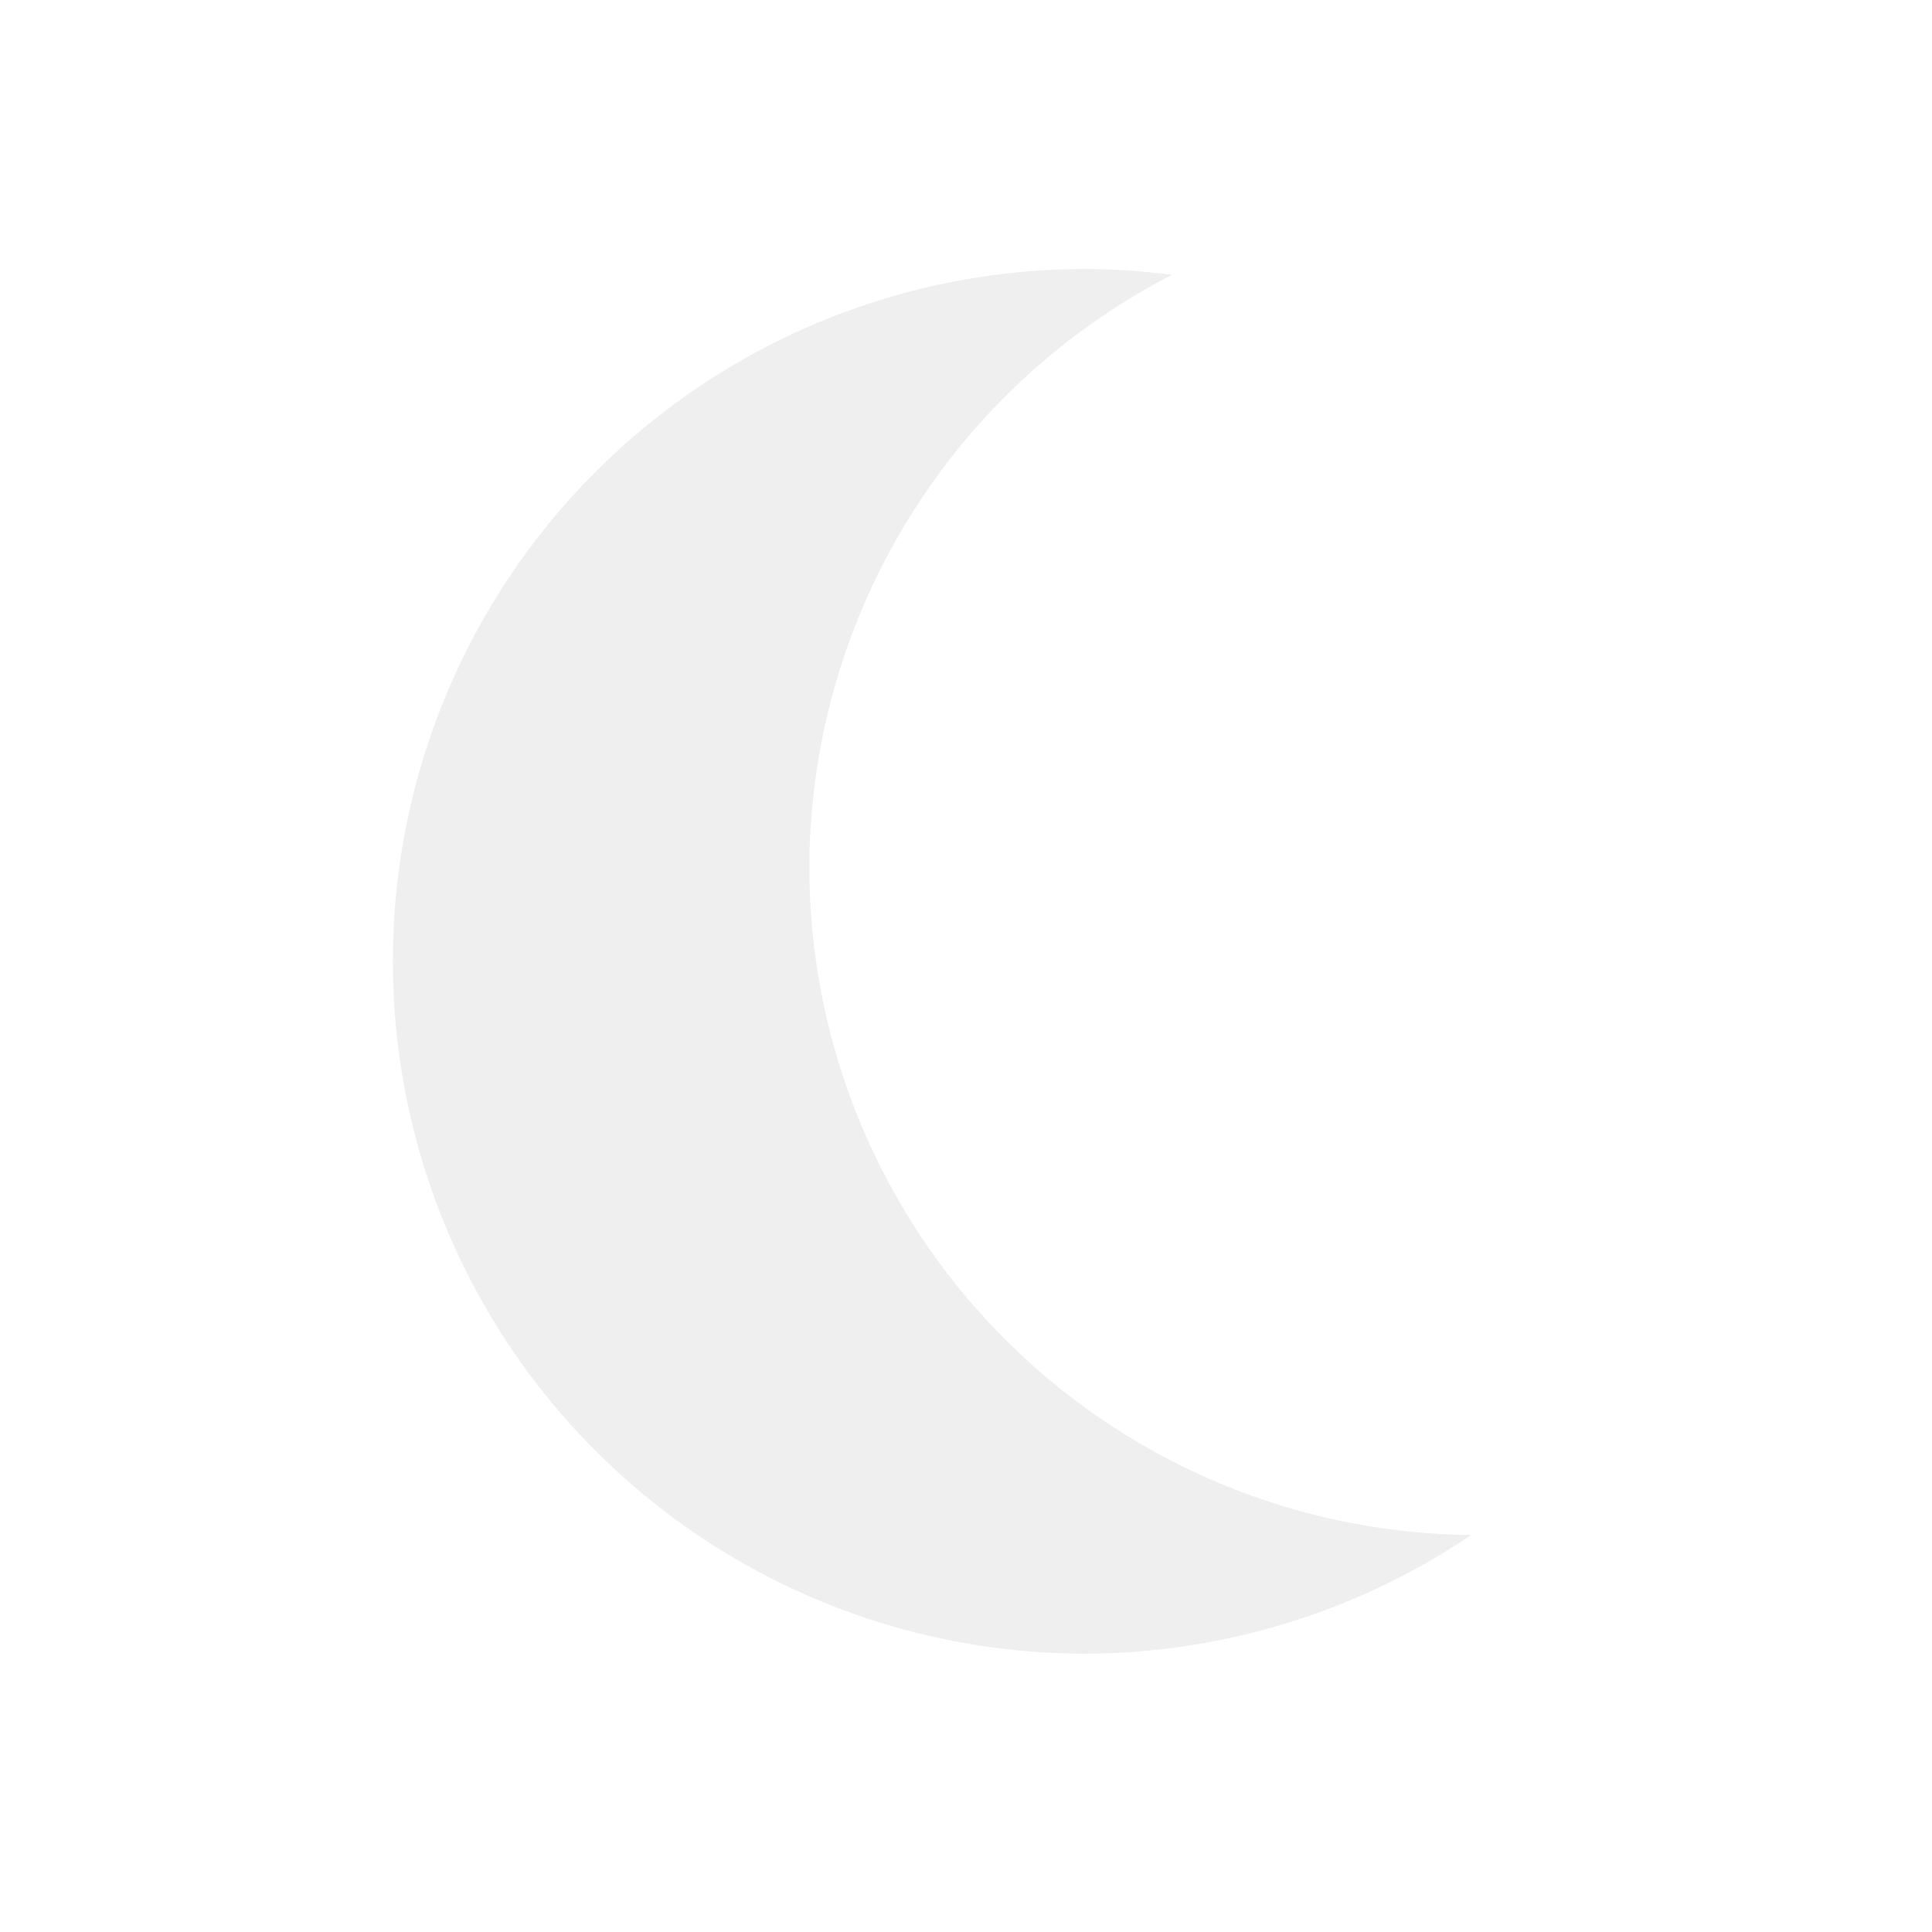 <svg
width="12px"
height="12px"
viewBox="-2 -1 12 12"
onclick="switchTheme()"
cursor="pointer"
   class = "Moon"
   version="1.1"
   id="svg1"
   xml:space="preserve"
   sodipodi:docname="ThemeDark.svg"
   inkscape:version="1.3.2 (091e20e, 2023-11-25, custom)"
   xmlns:inkscape="http://www.inkscape.org/namespaces/inkscape"
   xmlns:sodipodi="http://sodipodi.sourceforge.net/DTD/sodipodi-0.dtd"
   xmlns="http://www.w3.org/2000/svg"
   xmlns:svg="http://www.w3.org/2000/svg"><sodipodi:namedview
     id="namedview1"
     pagecolor="#ffffff"
     bordercolor="#000000"
     borderopacity="0.25"
     inkscape:showpageshadow="2"
     inkscape:pageopacity="0.0"
     inkscape:pagecheckerboard="0"
     inkscape:deskcolor="#d1d1d1"
     inkscape:document-units="mm"
     inkscape:zoom="2.8284271"
     inkscape:cx="94.045203"
     inkscape:cy="-60.280854"
     inkscape:window-width="2560"
     inkscape:window-height="1377"
     inkscape:window-x="1912"
     inkscape:window-y="-8"
     inkscape:window-maximized="1"
     inkscape:current-layer="g96" /><defs
     id="defs1"><inkscape:path-effect
       effect="bspline"
       id="path-effect5"
       is_visible="true"
       lpeversion="1.3"
       weight="33.333"
       steps="2"
       helper_size="0"
       apply_no_weight="true"
       apply_with_weight="true"
       only_selected="false"
       uniform="false" /><filter
       style="color-interpolation-filters:sRGB"
       inkscape:label="Drop Shadow"
       id="filter39"
       x="-0.047"
       y="-0.047"
       width="1.118"
       height="1.118"><feFlood
         result="flood"
         in="SourceGraphic"
         flood-opacity="0.498"
         flood-color="rgb(0,0,0)"
         id="feFlood38" /><feGaussianBlur
         result="blur"
         in="SourceGraphic"
         stdDeviation="0.4"
         id="feGaussianBlur38" /><feOffset
         result="offset"
         in="blur"
         dx="0.5"
         dy="0.5"
         id="feOffset38" /><feComposite
         result="comp1"
         operator="in"
         in="flood"
         in2="offset"
         id="feComposite38" /><feComposite
         result="comp2"
         operator="over"
         in="SourceGraphic"
         in2="comp1"
         id="feComposite39" /></filter><filter
       inkscape:menu-tooltip="In and out glow with a possible offset and colorizable flood"
       inkscape:menu="Shadows and Glows"
       inkscape:label="Cutout Glow"
       style="color-interpolation-filters:sRGB"
       id="filter42"
       x="-0.1"
       y="-0.207"
       width="1.252"
       height="1.522"><feOffset
         dy="2.5"
         dx="2.5"
         id="feOffset42"
         preserveAlpha="true" /><feGaussianBlur
         stdDeviation="2"
         result="blur"
         id="feGaussianBlur42" /><feFlood
         flood-color="rgb(54,54,54)"
         flood-opacity="0.3"
         result="flood"
         id="feFlood42" /><feComposite
         in="flood"
         in2="SourceGraphic"
         operator="in"
         result="composite"
         id="feComposite42" /><feBlend
         in="blur"
         in2="composite"
         mode="luminosity"
         id="feBlend42" /></filter><filter
       inkscape:menu-tooltip="In and out glow with a possible offset and colorizable flood"
       inkscape:menu="Shadows and Glows"
       inkscape:label="Cutout Glow"
       style="color-interpolation-filters:sRGB"
       id="filter42-5"
       x="-0.1"
       y="-0.207"
       width="1.252"
       height="1.522"><feOffset
         dy="2.5"
         dx="2.5"
         id="feOffset42-9"
         preserveAlpha="true" /><feGaussianBlur
         stdDeviation="2"
         result="blur"
         id="feGaussianBlur42-3" /><feFlood
         flood-color="rgb(54,54,54)"
         flood-opacity="0.3"
         result="flood"
         id="feFlood42-5" /><feComposite
         in="flood"
         in2="SourceGraphic"
         operator="in"
         result="composite"
         id="feComposite42-9" /><feBlend
         in="blur"
         in2="composite"
         mode="luminosity"
         id="feBlend42-1" /></filter><filter
       style="color-interpolation-filters:sRGB"
       inkscape:label="Drop Shadow"
       id="filter39-0"
       x="-0.02"
       y="-0.041"
       width="1.05"
       height="1.104"><feFlood
         result="flood"
         in="SourceGraphic"
         flood-opacity="0.498"
         flood-color="rgb(0,0,0)"
         id="feFlood38-8" /><feGaussianBlur
         result="blur"
         in="SourceGraphic"
         stdDeviation="0.4"
         id="feGaussianBlur38-6" /><feOffset
         result="offset"
         in="blur"
         dx="0.5"
         dy="0.5"
         id="feOffset38-0" /><feComposite
         result="comp1"
         operator="in"
         in="flood"
         in2="offset"
         id="feComposite38-5" /><feComposite
         result="comp2"
         operator="over"
         in="SourceGraphic"
         in2="comp1"
         id="feComposite39-2" /></filter><filter
       inkscape:menu-tooltip="In and out glow with a possible offset and colorizable flood"
       inkscape:menu="Shadows and Glows"
       inkscape:label="Cutout Glow"
       style="color-interpolation-filters:sRGB"
       id="filter49"
       x="-0.15"
       y="-0.31"
       width="1.352"
       height="1.728"><feOffset
         dy="2.5"
         dx="2.5"
         id="feOffset49" /><feGaussianBlur
         stdDeviation="3"
         result="blur"
         id="feGaussianBlur49" /><feFlood
         flood-color="rgb(0,0,0)"
         flood-opacity="0.2"
         result="flood"
         id="feFlood49" /><feComposite
         in="flood"
         in2="SourceGraphic"
         operator="in"
         result="composite"
         id="feComposite49" /><feBlend
         in="blur"
         in2="composite"
         mode="color"
         id="feBlend49" /></filter><filter
       inkscape:menu-tooltip="In and out glow with a possible offset and colorizable flood"
       inkscape:menu="Shadows and Glows"
       inkscape:label="Cutout Glow"
       style="color-interpolation-filters:sRGB"
       id="filter50"
       x="-0.15"
       y="-0.31"
       width="1.362"
       height="1.75"><feOffset
         dy="3"
         dx="3"
         id="feOffset50" /><feGaussianBlur
         stdDeviation="3"
         result="blur"
         id="feGaussianBlur50" /><feFlood
         flood-color="rgb(0,0,0)"
         flood-opacity="1"
         result="flood"
         id="feFlood50" /><feComposite
         in="flood"
         in2="SourceGraphic"
         operator="in"
         result="composite"
         id="feComposite50" /><feBlend
         in="blur"
         in2="composite"
         mode="normal"
         id="feBlend50" /></filter><filter
       style="color-interpolation-filters:sRGB"
       inkscape:label="Drop Shadow"
       id="filter52"
       x="-0.047"
       y="-0.047"
       width="1.128"
       height="1.128"><feFlood
         result="flood"
         in="SourceGraphic"
         flood-opacity="0.498"
         flood-color="rgb(0,0,0)"
         id="feFlood51" /><feGaussianBlur
         result="blur"
         in="SourceGraphic"
         stdDeviation="0.4"
         id="feGaussianBlur51" /><feOffset
         result="offset"
         in="blur"
         dx="0.7"
         dy="0.7"
         id="feOffset51" /><feComposite
         result="comp1"
         operator="in"
         in="flood"
         in2="offset"
         id="feComposite51" /><feComposite
         result="comp2"
         operator="over"
         in="SourceGraphic"
         in2="comp1"
         id="feComposite52" /></filter><filter
       inkscape:menu-tooltip="In and out glow with a possible offset and colorizable flood"
       inkscape:menu="Shadows and Glows"
       inkscape:label="Cutout Glow"
       style="color-interpolation-filters:sRGB"
       id="filter60"
       x="-0.1"
       y="-0.207"
       width="1.221"
       height="1.457"><feOffset
         dy="1"
         dx="1"
         id="feOffset60" /><feGaussianBlur
         stdDeviation="2"
         result="blur"
         id="feGaussianBlur60" /><feFlood
         flood-color="rgb(0,0,0)"
         flood-opacity="1"
         result="flood"
         id="feFlood60" /><feComposite
         in="flood"
         in2="SourceGraphic"
         operator="in"
         result="composite"
         id="feComposite60" /><feBlend
         in="blur"
         in2="composite"
         mode="lighten"
         id="feBlend60" /></filter><filter
       style="color-interpolation-filters:sRGB"
       inkscape:label="Drop Shadow"
       id="filter74"
       x="-0.069"
       y="-0.063"
       width="1.194"
       height="1.179"><feFlood
         result="flood"
         in="SourceGraphic"
         flood-opacity="0.498"
         flood-color="rgb(0,0,0)"
         id="feFlood73" /><feGaussianBlur
         result="blur"
         in="SourceGraphic"
         stdDeviation="0.1"
         id="feGaussianBlur73" /><feOffset
         result="offset"
         in="blur"
         dx="0.2"
         dy="0.2"
         id="feOffset73" /><feComposite
         result="comp1"
         operator="in"
         in="flood"
         in2="offset"
         id="feComposite73" /><feComposite
         result="comp2"
         operator="over"
         in="SourceGraphic"
         in2="comp1"
         id="feComposite74" /></filter><filter
       style="color-interpolation-filters:sRGB"
       inkscape:label="Drop Shadow"
       id="filter76"
       x="-0.036"
       y="-0.028"
       width="1.102"
       height="1.079"><feFlood
         result="flood"
         in="SourceGraphic"
         flood-opacity="0.498"
         flood-color="rgb(0,0,0)"
         id="feFlood74" /><feGaussianBlur
         result="blur"
         in="SourceGraphic"
         stdDeviation="0.1"
         id="feGaussianBlur74" /><feOffset
         result="offset"
         in="blur"
         dx="0.2"
         dy="0.2"
         id="feOffset74" /><feComposite
         result="comp1"
         operator="in"
         in="flood"
         in2="offset"
         id="feComposite75" /><feComposite
         result="comp2"
         operator="over"
         in="SourceGraphic"
         in2="comp1"
         id="feComposite76" /></filter><filter
       style="color-interpolation-filters:sRGB"
       inkscape:label="Drop Shadow"
       id="filter74-4"
       x="-0.069"
       y="-0.063"
       width="1.194"
       height="1.179"><feFlood
         result="flood"
         in="SourceGraphic"
         flood-opacity="0.498"
         flood-color="rgb(0,0,0)"
         id="feFlood73-2" /><feGaussianBlur
         result="blur"
         in="SourceGraphic"
         stdDeviation="0.1"
         id="feGaussianBlur73-7" /><feOffset
         result="offset"
         in="blur"
         dx="0.2"
         dy="0.2"
         id="feOffset73-1" /><feComposite
         result="comp1"
         operator="in"
         in="flood"
         in2="offset"
         id="feComposite73-7" /><feComposite
         result="comp2"
         operator="over"
         in="SourceGraphic"
         in2="comp1"
         id="feComposite74-1" /></filter><filter
       inkscape:menu-tooltip="In and out glow with a possible offset and colorizable flood"
       inkscape:menu="Shadows and Glows"
       inkscape:label="Cutout Glow"
       style="color-interpolation-filters:sRGB"
       id="filter42-9"
       x="-0.1"
       y="-0.207"
       width="1.252"
       height="1.522"><feOffset
         dy="2.5"
         dx="2.5"
         id="feOffset42-6"
         preserveAlpha="true" /><feGaussianBlur
         stdDeviation="2"
         result="blur"
         id="feGaussianBlur42-37" /><feFlood
         flood-color="rgb(54,54,54)"
         flood-opacity="0.3"
         result="flood"
         id="feFlood42-6" /><feComposite
         in="flood"
         in2="SourceGraphic"
         operator="in"
         result="composite"
         id="feComposite42-94" /><feBlend
         in="blur"
         in2="composite"
         mode="luminosity"
         id="feBlend42-6" /></filter><clipPath
       clipPathUnits="userSpaceOnUse"
       id="clipPath76"><path
         id="path76"
         style="display:inline;fill:#efefef;fill-opacity:1;stroke:none;stroke-width:0.05;stroke-linecap:round;stroke-dasharray:none;stroke-opacity:1;paint-order:markers fill stroke"
         d="M 63.695,59.503 A 11.6,11.6 0 0 0 52.095,71.103 11.6,11.6 0 0 0 63.695,82.703 H 88.498 A 11.6,11.6 0 0 0 100.098,71.103 11.6,11.6 0 0 0 88.498,59.503 Z" /></clipPath><clipPath
       clipPathUnits="userSpaceOnUse"
       id="clipPath76-6"><path
         id="path76-0"
         style="display:inline;fill:#efefef;fill-opacity:1;stroke:none;stroke-width:0.05;stroke-linecap:round;stroke-dasharray:none;stroke-opacity:1;paint-order:markers fill stroke"
         d="M 63.695,59.503 A 11.6,11.6 0 0 0 52.095,71.103 11.6,11.6 0 0 0 63.695,82.703 H 88.498 A 11.6,11.6 0 0 0 100.098,71.103 11.6,11.6 0 0 0 88.498,59.503 Z" /></clipPath><filter
       inkscape:menu-tooltip="In and out glow with a possible offset and colorizable flood"
       inkscape:menu="Shadows and Glows"
       inkscape:label="Cutout Glow"
       style="color-interpolation-filters:sRGB"
       id="filter60-8"
       x="-0.1"
       y="-0.207"
       width="1.221"
       height="1.457"><feOffset
         dy="1"
         dx="1"
         id="feOffset60-2" /><feGaussianBlur
         stdDeviation="2"
         result="blur"
         id="feGaussianBlur60-8" /><feFlood
         flood-color="rgb(0,0,0)"
         flood-opacity="1"
         result="flood"
         id="feFlood60-0" /><feComposite
         in="flood"
         in2="SourceGraphic"
         operator="in"
         result="composite"
         id="feComposite60-7" /><feBlend
         in="blur"
         in2="composite"
         mode="lighten"
         id="feBlend60-8" /></filter><clipPath
       clipPathUnits="userSpaceOnUse"
       id="clipPath96"><path
         id="path96"
         style="display:inline;fill:#363636;fill-opacity:1;stroke:none;stroke-width:0.05;stroke-linecap:round;stroke-dasharray:none;stroke-opacity:1;paint-order:markers fill stroke;filter:url(#filter60-8)"
         d="m 63.695,59.503 a 11.6,11.6 0 0 0 -11.6,11.6 11.6,11.6 0 0 0 11.6,11.6 h 24.803 A 11.6,11.6 0 0 0 100.098,71.103 11.6,11.6 0 0 0 88.498,59.503 Z"
         inkscape:label="path5-7-3"
         clip-path="url(#clipPath76-6)"
         transform="translate(61.161)" /></clipPath></defs><g
     inkscape:label="Dark"
     inkscape:groupmode="layer"
     id="layer1"
     style="display:inline"
     transform="translate(-81.041,-66.486)"><g
       id="g96"><path
         id="path60"
         style="fill:#efefef;fill-opacity:1;stroke:none;stroke-width:0.55;stroke-linecap:round;stroke-dasharray:none;stroke-opacity:1;paint-order:markers fill stroke;filter:url(#filter76)"
         d="m 85.581,66.957 a 4.3,4.3 0 0 0 -4.3,4.3 4.3,4.3 0 0 0 4.3,4.3 4.3,4.3 0 0 0 2.398,-0.737 4.15,4.15 0 0 1 -4.111,-4.147 4.15,4.15 0 0 1 2.253,-3.68 4.3,4.3 0 0 0 -0.54,-0.036 z" /></g></g></svg>

